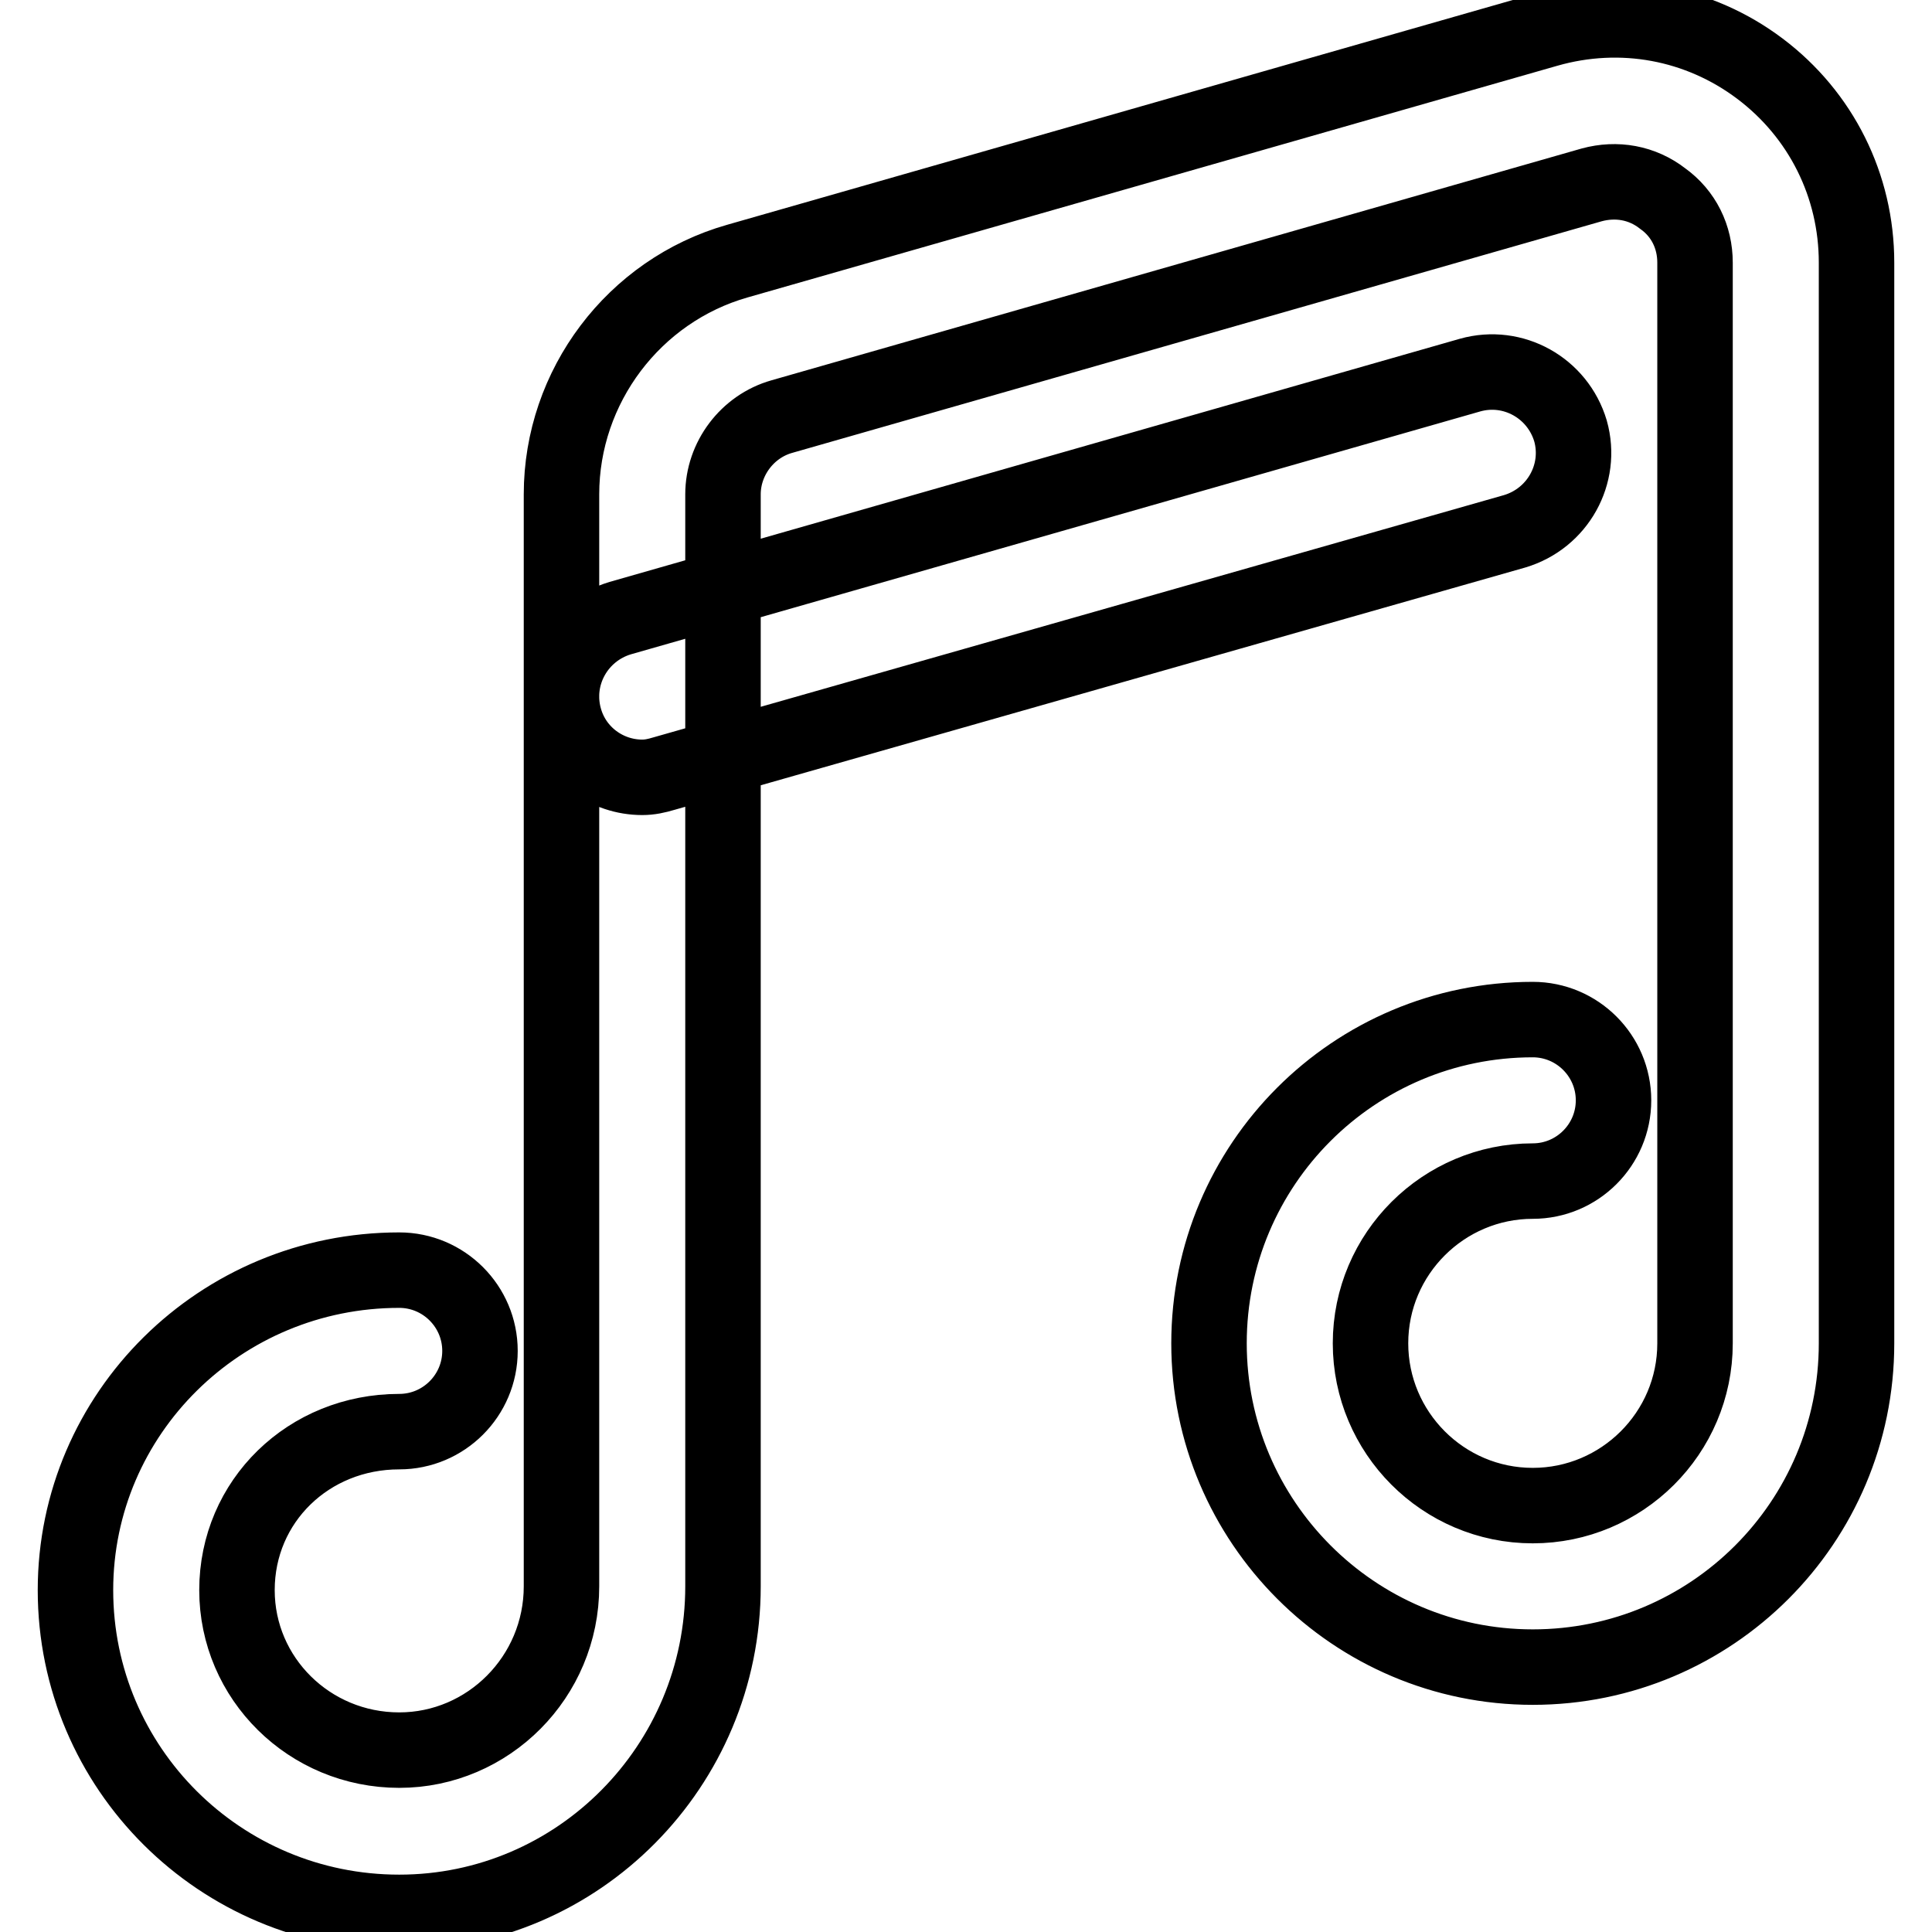 <?xml version="1.0" encoding="utf-8"?>
<!-- Svg Vector Icons : http://www.onlinewebfonts.com/icon -->
<!DOCTYPE svg PUBLIC "-//W3C//DTD SVG 1.1//EN" "http://www.w3.org/Graphics/SVG/1.1/DTD/svg11.dtd">
<svg version="1.1" xmlns="http://www.w3.org/2000/svg" xmlns:xlink="http://www.w3.org/1999/xlink" x="0px" y="0px" viewBox="0 0 256 256" enable-background="new 0 0 256 256" xml:space="preserve">
<g> <path stroke-width="10" fill-opacity="0" stroke="#000000"  d="M52.9,253.4c-23.7,0-42.9-19.1-42.9-42.7c0-23.4,19.2-42.4,42.9-42.4c5.9,0,10.7,4.8,10.7,10.7 c0,5.9-4.8,10.7-10.7,10.7c-12,0-21.5,9.2-21.5,21c0,11.7,9.6,21.2,21.5,21.2c11.8,0,21.5-9.7,21.5-21.7V65.5 c0-14.3,9.6-27,23.3-30.9L205,3.9c9.8-2.8,20.1-0.9,28.2,5.2c8.1,6.1,12.8,15.5,12.8,25.7V178c0,23.7-19.2,42.9-42.9,42.9 c-23.7,0-42.9-19.3-42.9-42.9c0-23.7,19.2-42.9,42.9-42.9c5.9,0,10.7,4.8,10.7,10.7c0,5.9-4.8,10.7-10.7,10.7 c-11.8,0-21.5,9.6-21.5,21.5c0,11.8,9.6,21.5,21.5,21.5c11.8,0,21.5-9.6,21.5-21.5V34.8c0-3.4-1.5-6.5-4.3-8.5 c-2.7-2.1-6.1-2.7-9.4-1.8L103.6,55.2c-4.6,1.3-7.8,5.6-7.8,10.3v144.7C95.8,234,76.6,253.4,52.9,253.4 M85.1,103 c-4.7,0-9-3.1-10.3-7.8c-1.6-5.7,1.7-11.6,7.4-13.3l112.6-32.2c5.7-1.6,11.6,1.7,13.3,7.4c1.6,5.7-1.7,11.6-7.4,13.3L88,102.5 C87,102.8,86.1,103,85.1,103"/></g>
</svg>